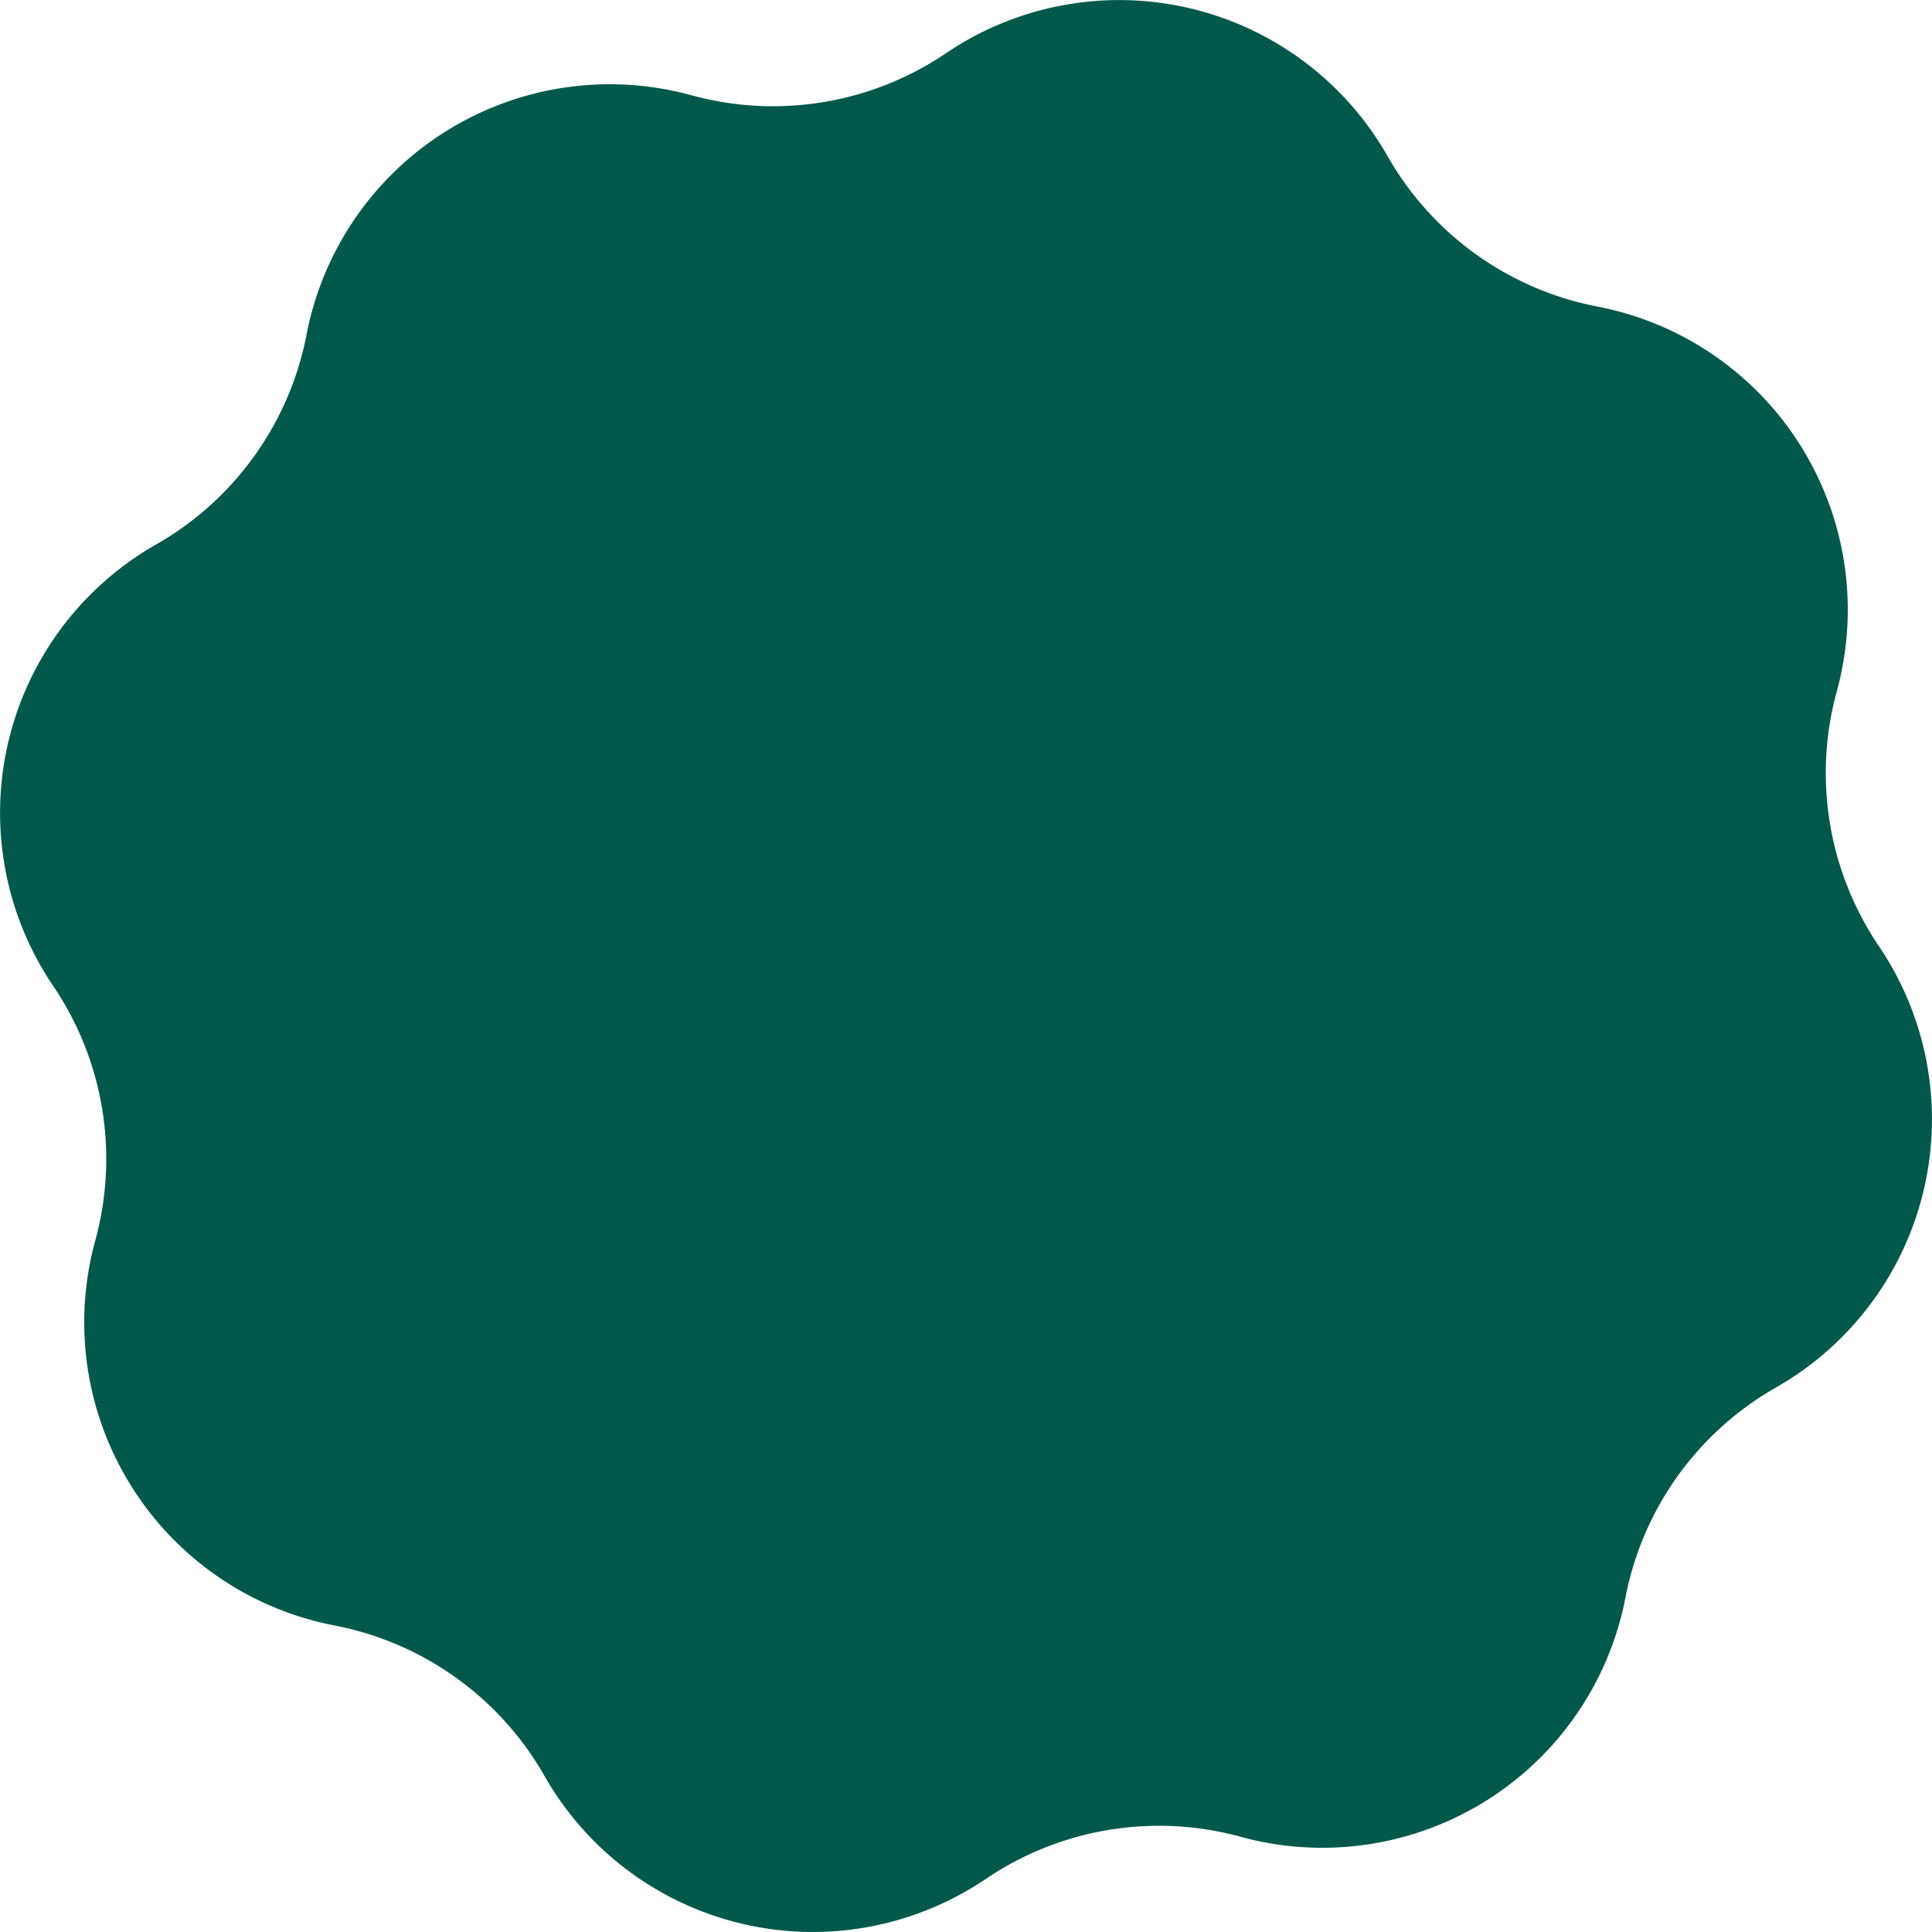 <?xml version="1.0" encoding="UTF-8"?>
<!DOCTYPE svg PUBLIC '-//W3C//DTD SVG 1.0//EN'
          'http://www.w3.org/TR/2001/REC-SVG-20010904/DTD/svg10.dtd'>
<svg height="858" viewBox="0 0 857.98 857.98" width="858" xmlns="http://www.w3.org/2000/svg" xmlns:xlink="http://www.w3.org/1999/xlink"
><g data-name="Layer 2"
  ><g data-name="Layer 1"
    ><path d="M419.57,24l1.16-.78A137.1,137.1,0,0,1,615.82,68.69l.69,1.2A137.1,137.1,0,0,0,708.71,136l1.36.27a137.1,137.1,0,0,1,105.8,170.11l-.36,1.34A137.11,137.11,0,0,0,834,419.57l.77,1.16a137.09,137.09,0,0,1-45.47,195.09l-1.2.69A137.06,137.06,0,0,0,722,708.71l-.27,1.36a137.1,137.1,0,0,1-170.11,105.8l-1.34-.36A137.14,137.14,0,0,0,438.4,834l-1.15.77a137.08,137.08,0,0,1-195.09-45.47l-.69-1.2A137.09,137.09,0,0,0,149.27,722l-1.37-.27A137.1,137.1,0,0,1,42.11,551.65l.36-1.34A137.14,137.14,0,0,0,24,438.4l-.78-1.15A137.1,137.1,0,0,1,68.69,242.16l1.2-.69A137.12,137.12,0,0,0,136,149.27l.27-1.37A137.1,137.1,0,0,1,306.33,42.11l1.34.36A137.11,137.11,0,0,0,419.57,24Z" fill="#02594b"
    /></g
  ></g
></svg
>
